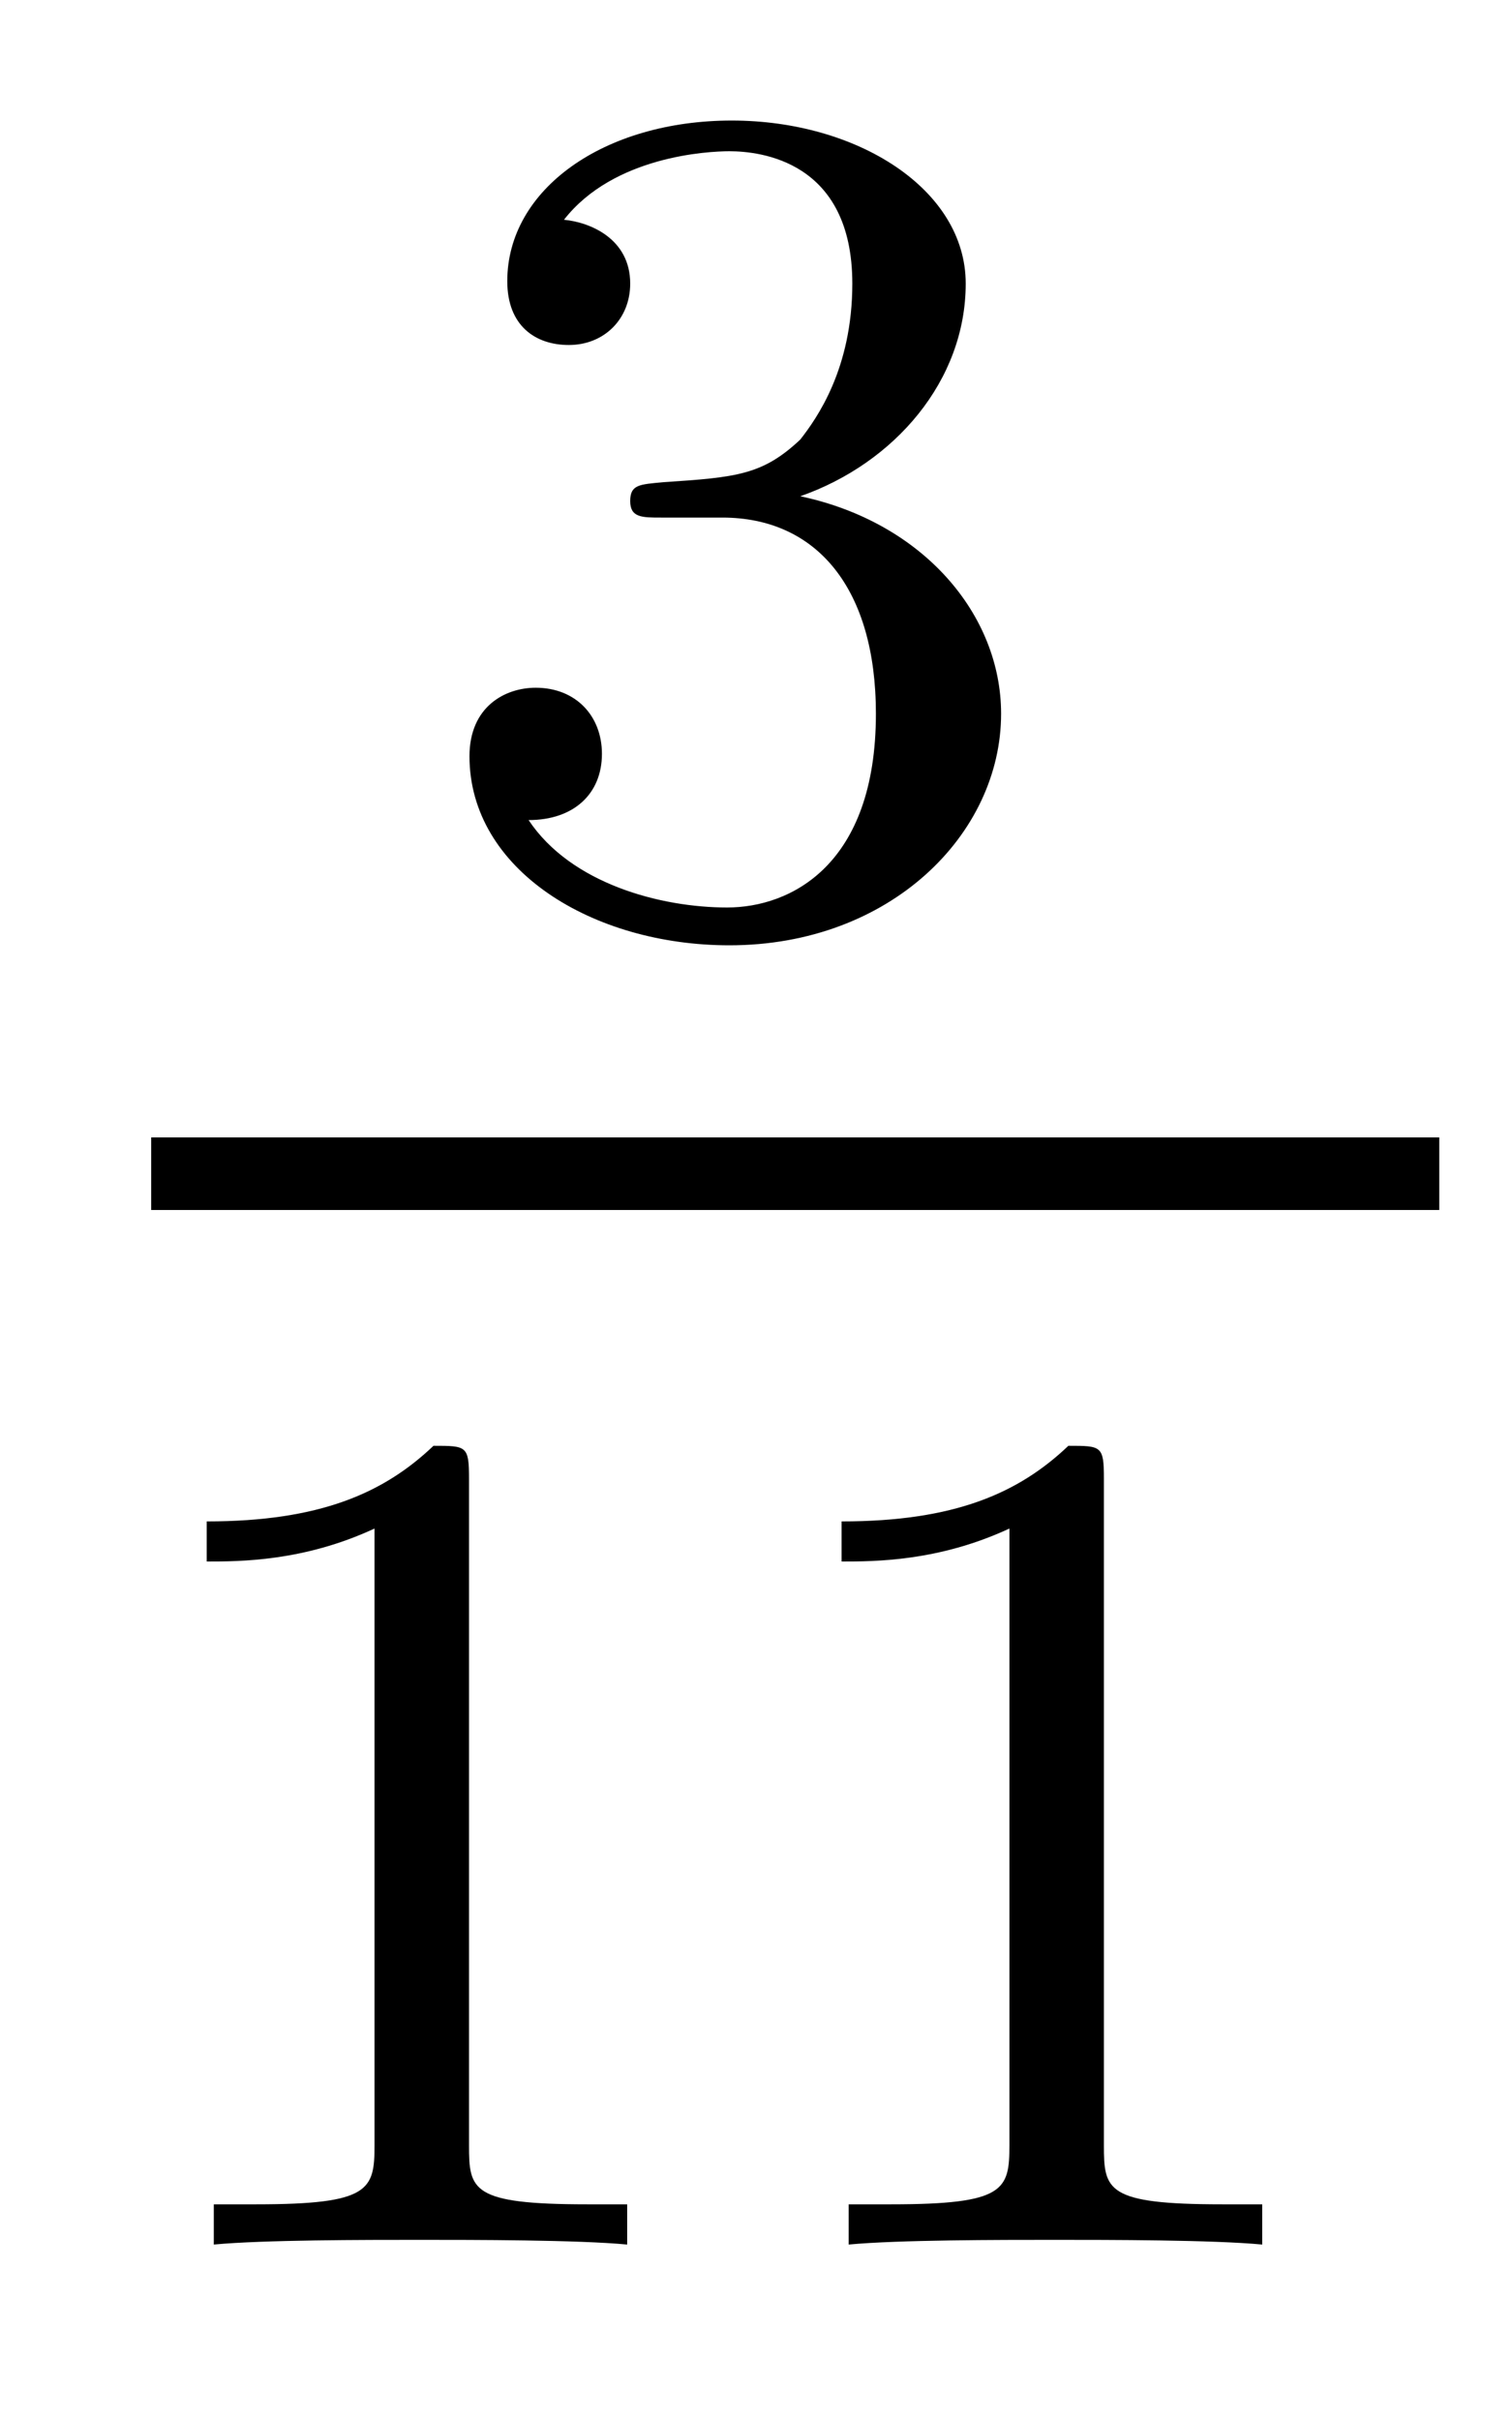 <?xml version='1.0'?>
<!-- This file was generated by dvisvgm 1.9.2 -->
<svg height='16pt' version='1.1' viewBox='0 -16 10 16' width='10pt' xmlns='http://www.w3.org/2000/svg' xmlns:xlink='http://www.w3.org/1999/xlink'>
<g id='page1'>
<g transform='matrix(1 0 0 1 -129 649)'>
<path d='M133.777 -661.578C134.402 -661.578 134.793 -661.109 134.793 -660.281C134.793 -659.281 134.23 -659 133.809 -659C133.371 -659 132.777 -659.156 132.496 -659.578C132.793 -659.578 132.981 -659.75 132.981 -660.016C132.981 -660.266 132.809 -660.453 132.543 -660.453C132.34 -660.453 132.105 -660.328 132.105 -660C132.105 -659.25 132.918 -658.75 133.824 -658.75C134.887 -658.75 135.621 -659.484 135.621 -660.281C135.621 -660.937 135.105 -661.547 134.293 -661.719C134.918 -661.938 135.387 -662.484 135.387 -663.125C135.387 -663.75 134.668 -664.203 133.84 -664.203C132.996 -664.203 132.355 -663.75 132.355 -663.141C132.355 -662.844 132.543 -662.719 132.762 -662.719C132.996 -662.719 133.168 -662.891 133.168 -663.125C133.168 -663.422 132.902 -663.531 132.73 -663.547C133.059 -663.969 133.684 -664 133.824 -664C134.027 -664 134.637 -663.937 134.637 -663.125C134.637 -662.562 134.402 -662.234 134.293 -662.094C134.043 -661.859 133.871 -661.844 133.387 -661.812C133.23 -661.797 133.168 -661.797 133.168 -661.687C133.168 -661.578 133.246 -661.578 133.371 -661.578H133.777ZM135.961 -658.922' fill-rule='evenodd'/>
<path d='M130 -657H138.519V-657.48H130'/>
<path d='M132.102 -655.223C132.102 -655.441 132.086 -655.441 131.867 -655.441C131.539 -655.129 131.117 -654.941 130.367 -654.941V-654.676C130.586 -654.676 131.008 -654.676 131.477 -654.894V-650.816C131.477 -650.52 131.445 -650.426 130.695 -650.426H130.414V-650.16C130.742 -650.191 131.414 -650.191 131.773 -650.191S132.82 -650.191 133.148 -650.16V-650.426H132.883C132.117 -650.426 132.102 -650.52 132.102 -650.816V-655.223ZM136.301 -655.223C136.301 -655.441 136.285 -655.441 136.066 -655.441C135.738 -655.129 135.316 -654.941 134.566 -654.941V-654.676C134.785 -654.676 135.207 -654.676 135.676 -654.894V-650.816C135.676 -650.52 135.645 -650.426 134.895 -650.426H134.613V-650.16C134.941 -650.191 135.613 -650.191 135.973 -650.191C136.332 -650.191 137.019 -650.191 137.348 -650.16V-650.426H137.082C136.316 -650.426 136.301 -650.52 136.301 -650.816V-655.223ZM138 -650.16' fill-rule='evenodd'/>
</g>
</g>
</svg>
